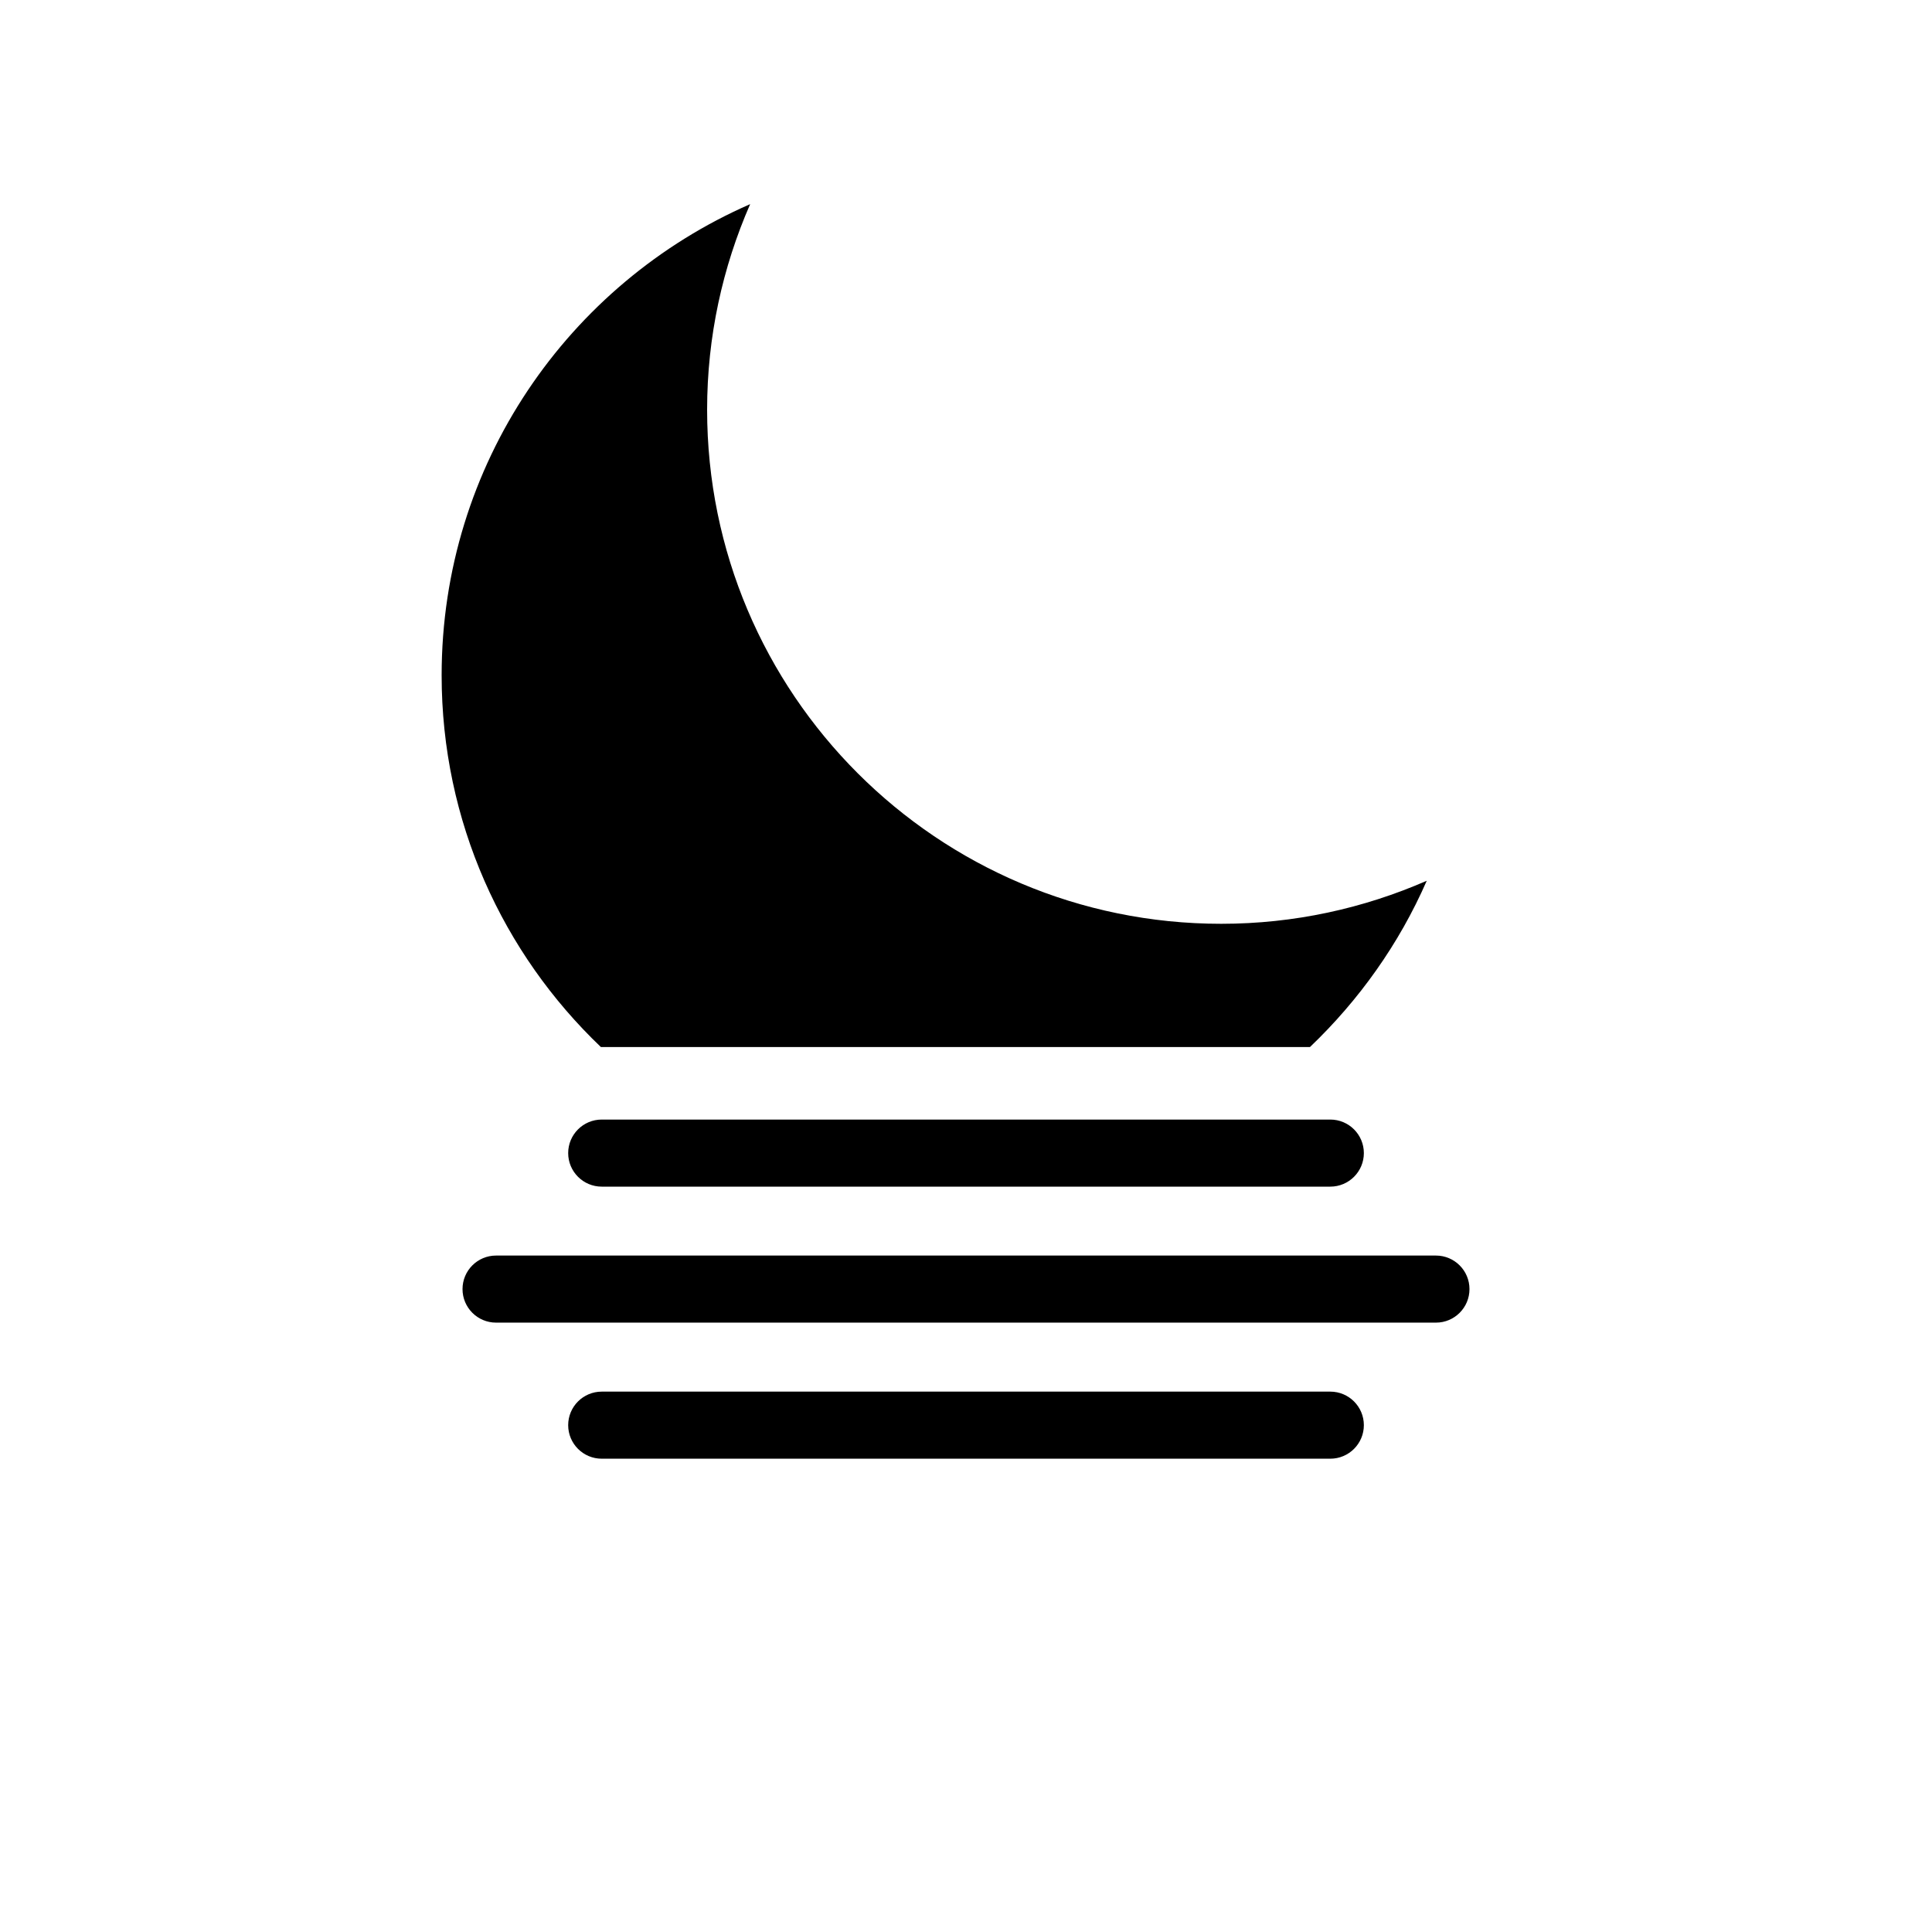 <?xml version="1.0" encoding="UTF-8"?>
<!-- The Best Svg Icon site in the world: iconSvg.co, Visit us! https://iconsvg.co -->
<svg fill="#000000" width="800px" height="800px" version="1.1" viewBox="144 144 512 512" xmlns="http://www.w3.org/2000/svg">
 <g>
  <path d="m303.25 421.48h187.9c13.023-12.434 23.645-27.348 30.953-44.07-16.684 7.293-35.086 11.406-54.469 11.406-75.246 0-136.24-60.996-136.24-136.24 0-19.379 4.106-37.781 11.406-54.477-48.113 21.027-81.762 68.973-81.762 124.84-0.012 38.77 16.215 73.738 42.211 98.543z"/>
  <path d="m496.54 458.47h-193.08c-4.906 0-8.887-3.988-8.887-8.887 0-4.906 3.981-8.887 8.887-8.887h193.09c4.906 0 8.887 3.981 8.887 8.887 0 4.898-3.981 8.887-8.891 8.887z"/>
  <path d="m524.54 494.51h-249.08c-4.906 0-8.887-3.981-8.887-8.887s3.981-8.887 8.887-8.887h249.08c4.906 0 8.887 3.981 8.887 8.887s-3.977 8.887-8.883 8.887z"/>
  <path d="m496.54 530.57h-193.08c-4.906 0-8.887-3.981-8.887-8.887s3.981-8.887 8.887-8.887h193.09c4.906 0 8.887 3.981 8.887 8.887 0 4.902-3.981 8.887-8.891 8.887z"/>
 </g>
</svg>